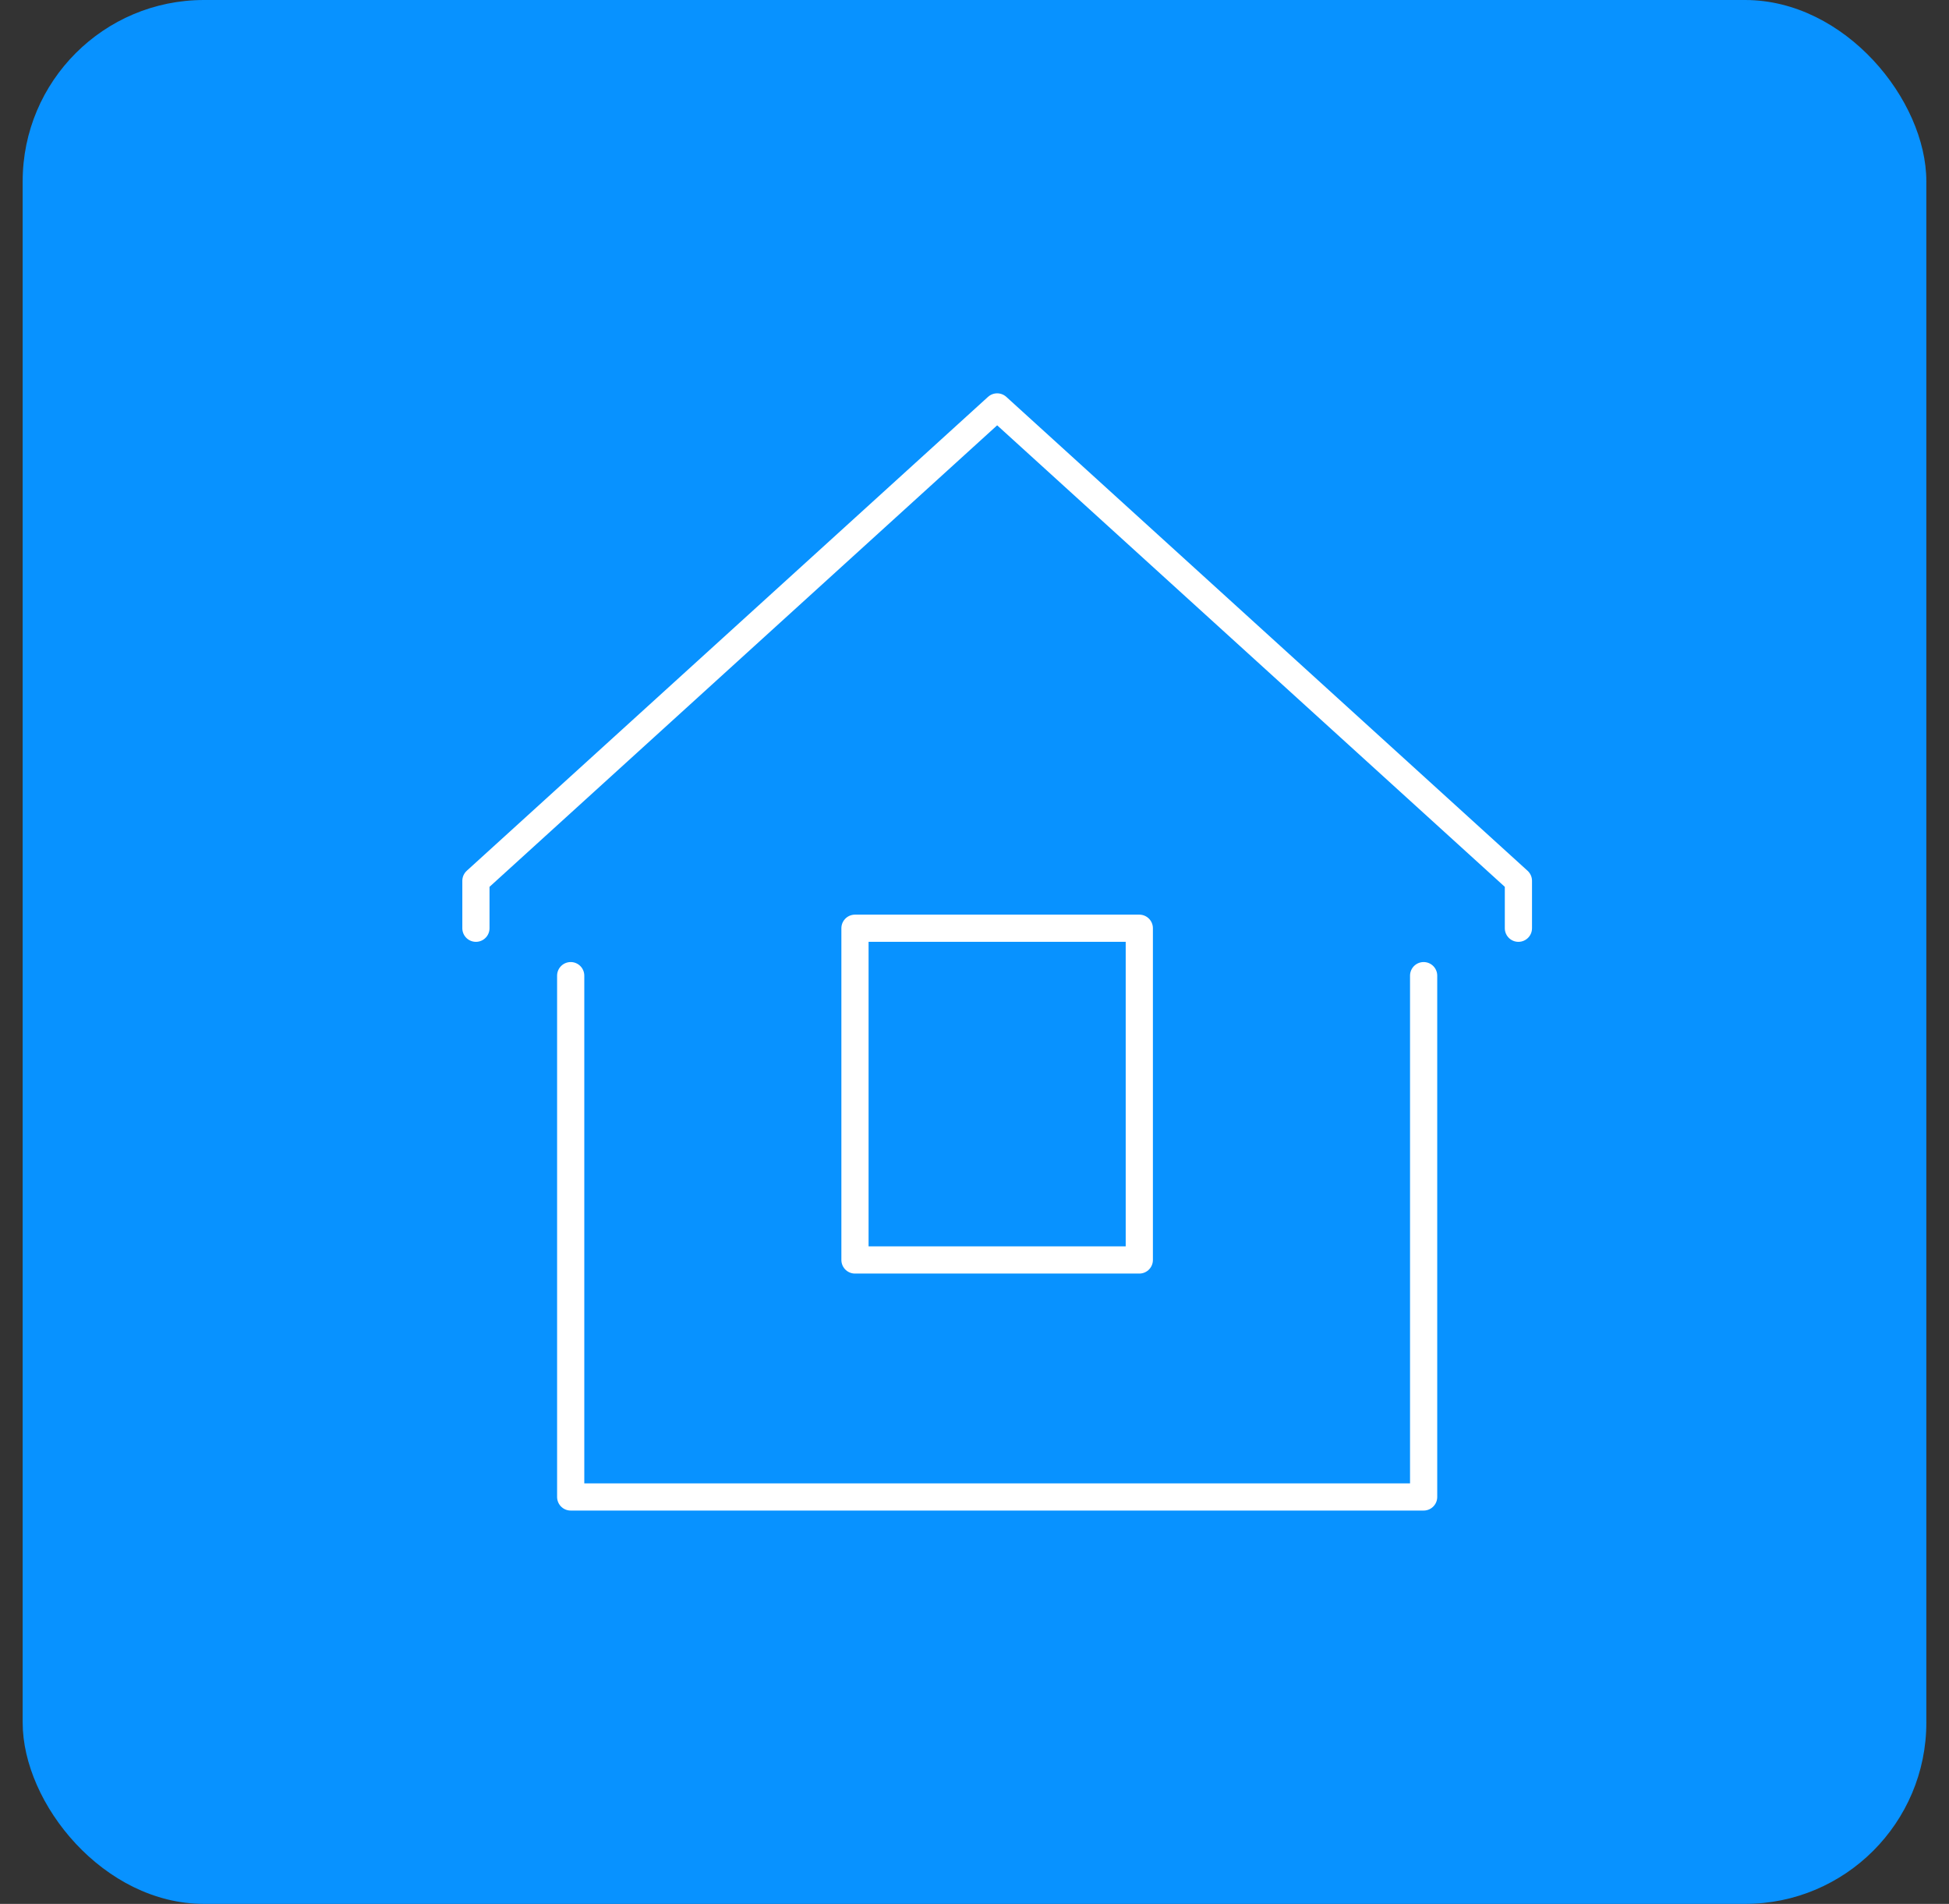 <?xml version="1.0" encoding="utf-8" ?>
<!DOCTYPE svg PUBLIC "-//W3C//DTD SVG 1.1//EN" "http://www.w3.org/Graphics/SVG/1.1/DTD/svg11.dtd">
<svg xmlns="http://www.w3.org/2000/svg" width="43" height="42" viewBox="0 0 43 42" fill="none"><rect x="0" y="0" width="43" height="42" fill="#333333" stroke="none"/><rect x="0.5" width="42" height="42" rx="4" fill="#0892FF"/><path d="M31.409 21.523V33.023H12.591V21.523" stroke="white" stroke-width="0.6" stroke-linecap="round" stroke-linejoin="round"/><path d="M10.5 20.477V19.431L22 8.977L33.5 19.431V20.477" stroke="white" stroke-width="0.6" stroke-linecap="round" stroke-linejoin="round"/><path d="M25.136 20.477H18.863V27.795H25.136V20.477Z" stroke="white" stroke-width="0.6" stroke-linecap="round" stroke-linejoin="round"/></svg>